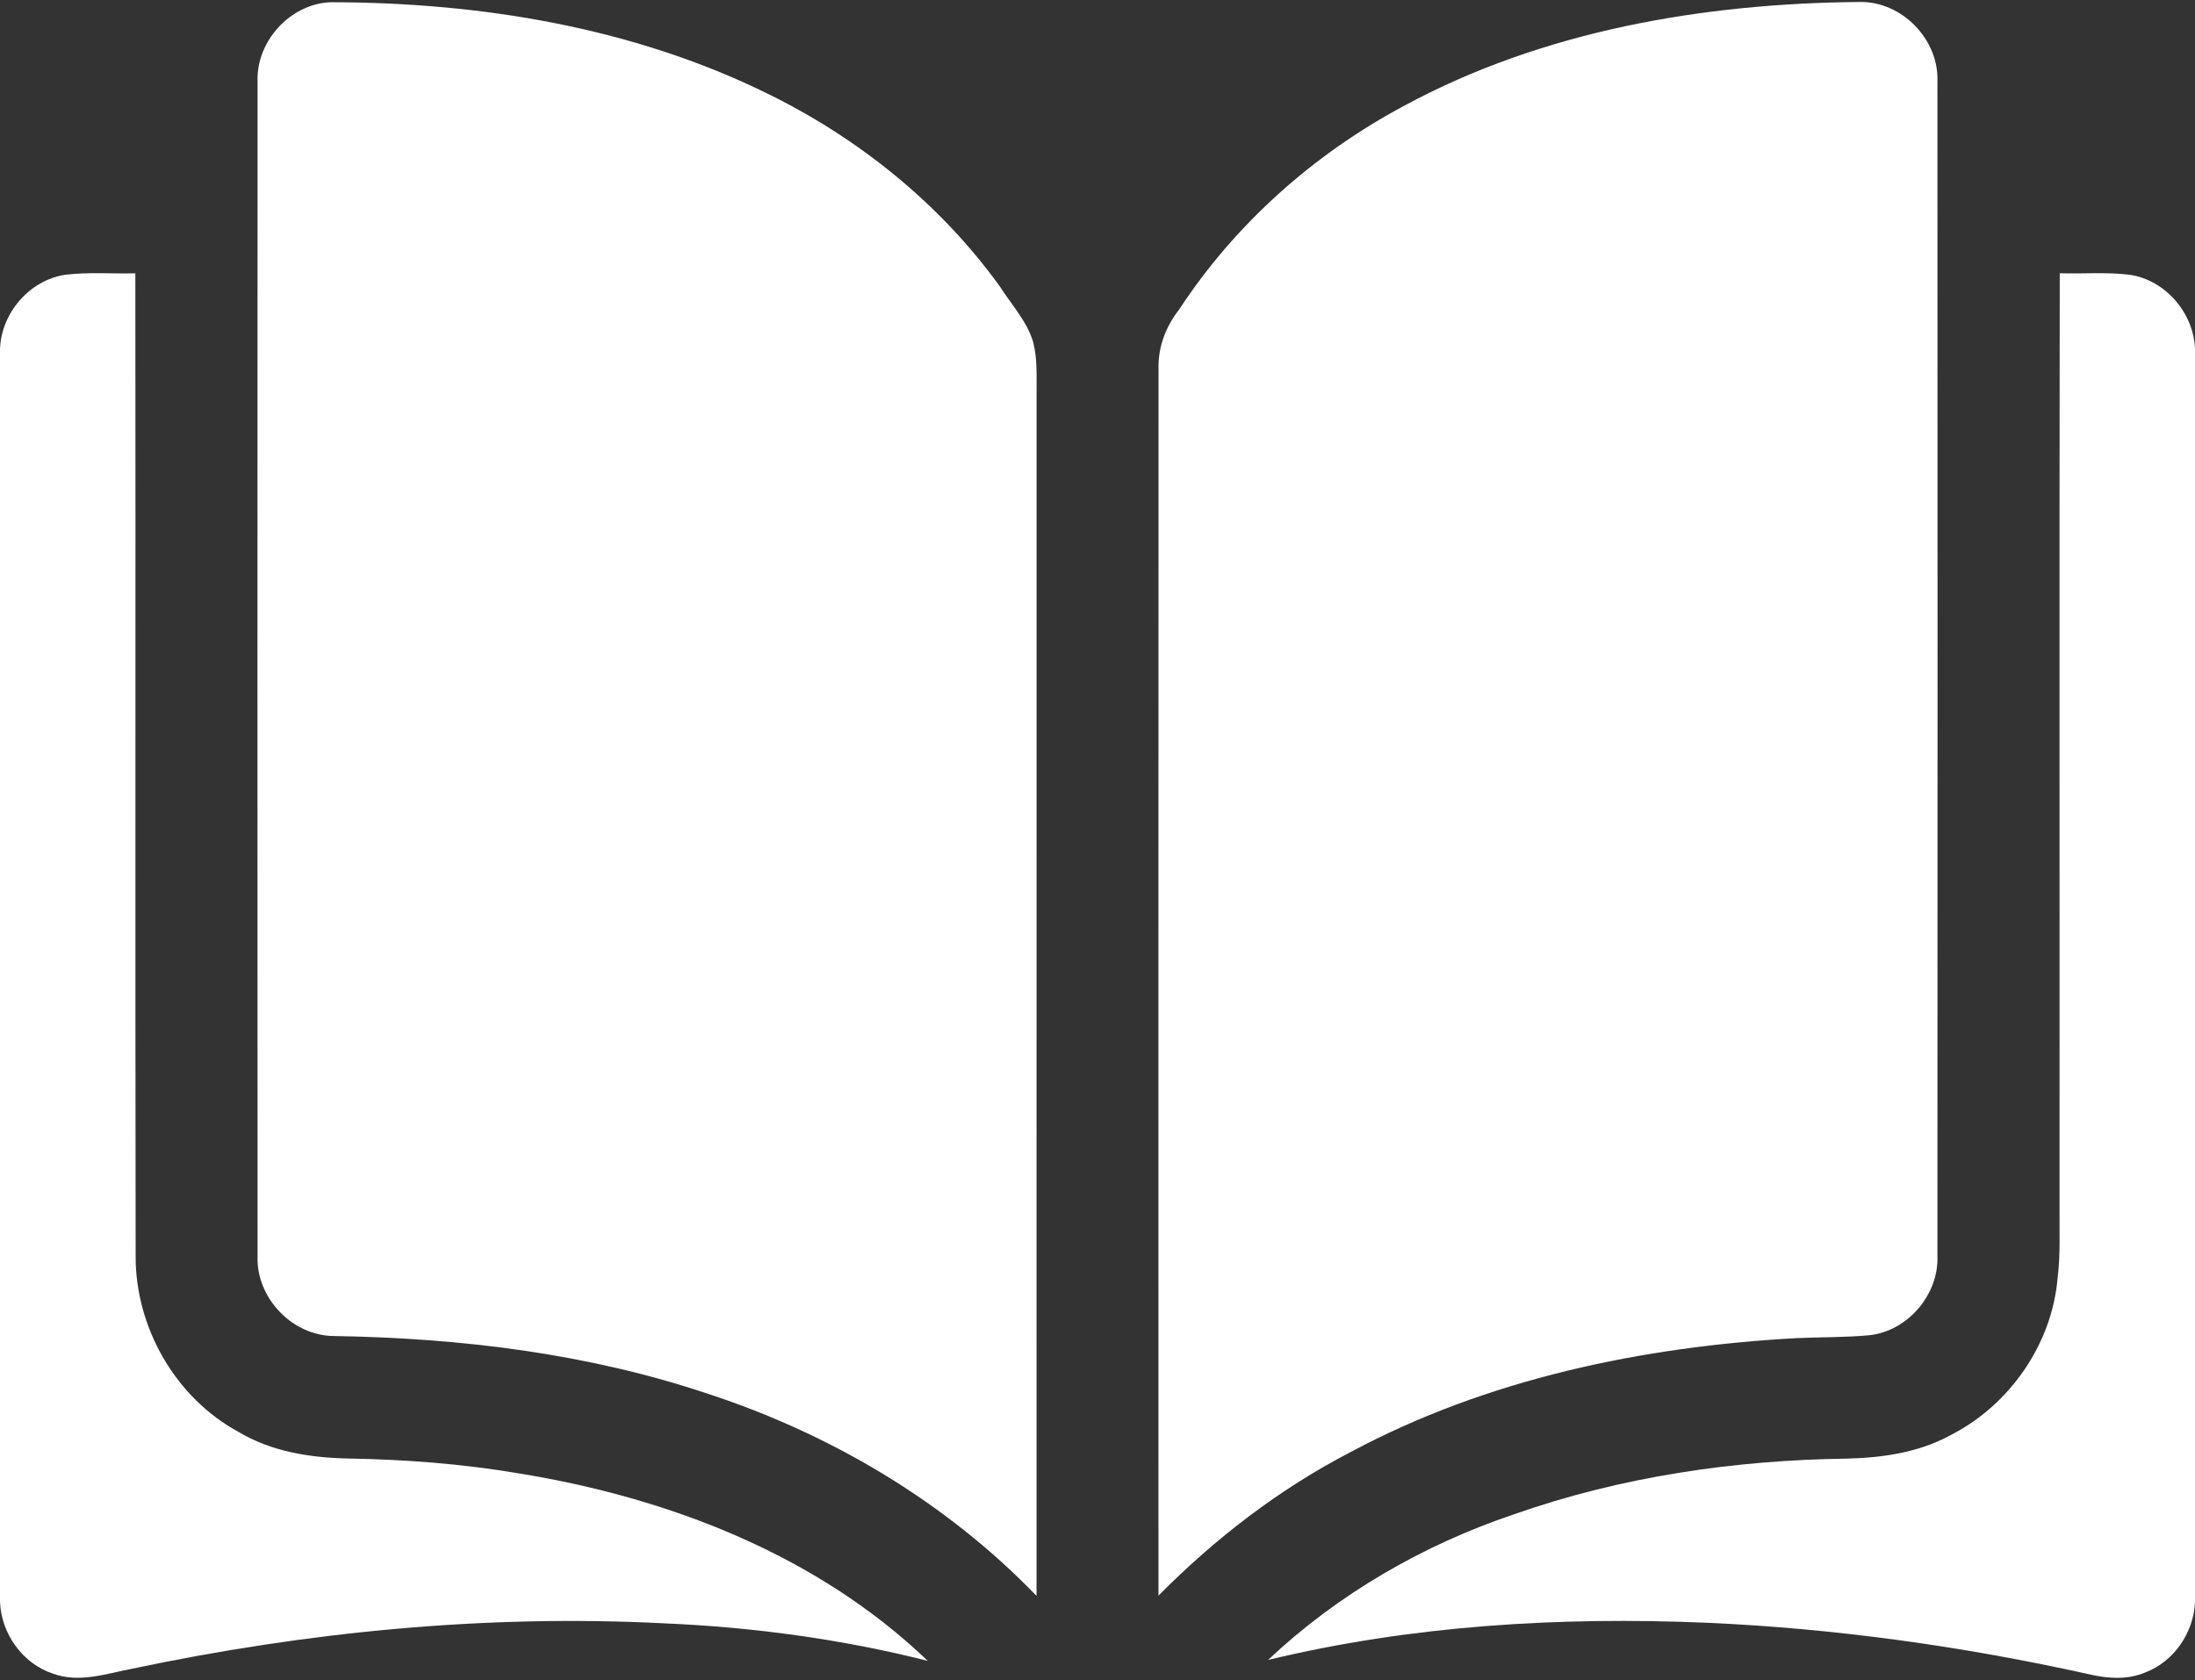 <?xml version="1.0" encoding="UTF-8"?> <svg xmlns="http://www.w3.org/2000/svg" width="512pt" height="392pt" viewBox="0 0 512 392" version="1.1"><rect x="0" y="0" width="512" height="392" fill="#333333" stroke="none"/><g id="#ffffffff"><path fill="#ffffff" opacity="1.00" d=" M 60.08 19.04 C 59.73 9.64 67.67 0.91 77.10 0.52 C 111.99 0.56 147.51 6.33 179.03 21.85 C 200.32 32.27 219.35 47.59 233.24 66.86 C 235.95 71.14 239.60 74.97 241.03 79.94 C 242.01 83.87 241.76 87.95 241.79 91.96 C 241.78 185.43 241.80 278.89 241.78 372.36 C 220.70 350.52 193.92 334.64 165.16 325.22 C 137.10 315.79 107.41 312.21 77.92 311.73 C 68.16 311.70 59.68 302.77 60.08 293.03 C 60.05 201.70 60.04 110.37 60.08 19.04 Z"></path><path fill="#ffffff" opacity="1.00" d=" M 327.53 24.68 C 359.98 7.13 397.33 0.77 433.89 0.46 C 443.67 0.34 452.27 9.22 451.92 18.98 C 451.96 110.33 451.95 201.68 451.92 293.03 C 452.27 302.03 445.05 310.52 436.10 311.54 C 430.42 312.07 424.70 311.97 419.01 312.22 C 383.08 314.20 346.87 321.73 314.95 338.85 C 298.33 347.47 283.36 359.02 270.22 372.31 C 270.22 276.84 270.20 181.38 270.23 85.91 C 270.13 80.93 271.96 76.12 275.04 72.23 C 288.11 52.25 306.49 35.91 327.53 24.68 Z"></path><path fill="#ffffff" opacity="1.00" d=" M 15.13 64.12 C 20.58 63.44 26.09 63.92 31.57 63.77 C 31.66 140.18 31.52 216.59 31.64 293.00 C 31.55 309.75 40.95 326.19 55.74 334.16 C 63.32 338.68 72.24 340.10 80.94 340.30 C 94.40 340.53 107.86 341.53 121.13 343.80 C 155.95 349.45 190.61 362.78 216.40 387.52 C 196.31 382.45 175.66 379.65 154.97 378.77 C 113.38 376.63 71.59 380.76 30.88 389.34 C 24.83 390.50 18.46 392.76 12.38 390.51 C 5.26 388.18 0.25 381.14 0.00 373.69 L 0.00 81.38 C 0.32 73.05 6.84 65.42 15.13 64.12 Z"></path><path fill="#ffffff" opacity="1.00" d=" M 480.40 281.98 C 480.44 209.24 480.34 136.50 480.45 63.76 C 485.91 63.93 491.41 63.44 496.86 64.12 C 505.16 65.41 511.68 73.05 512.00 81.40 L 512.00 373.68 C 511.75 380.87 507.11 387.71 500.33 390.25 C 496.24 391.98 491.69 391.66 487.47 390.69 C 458.09 384.15 428.16 379.96 398.09 378.63 C 363.81 377.18 329.21 379.25 295.78 387.31 C 312.10 371.93 331.98 360.45 353.20 353.31 C 378.12 344.54 404.59 340.67 430.95 340.33 C 439.18 340.11 447.62 338.90 454.93 334.88 C 468.75 327.89 478.69 313.58 479.96 298.10 C 480.62 292.74 480.36 287.35 480.40 281.98 Z"></path></g></svg> 